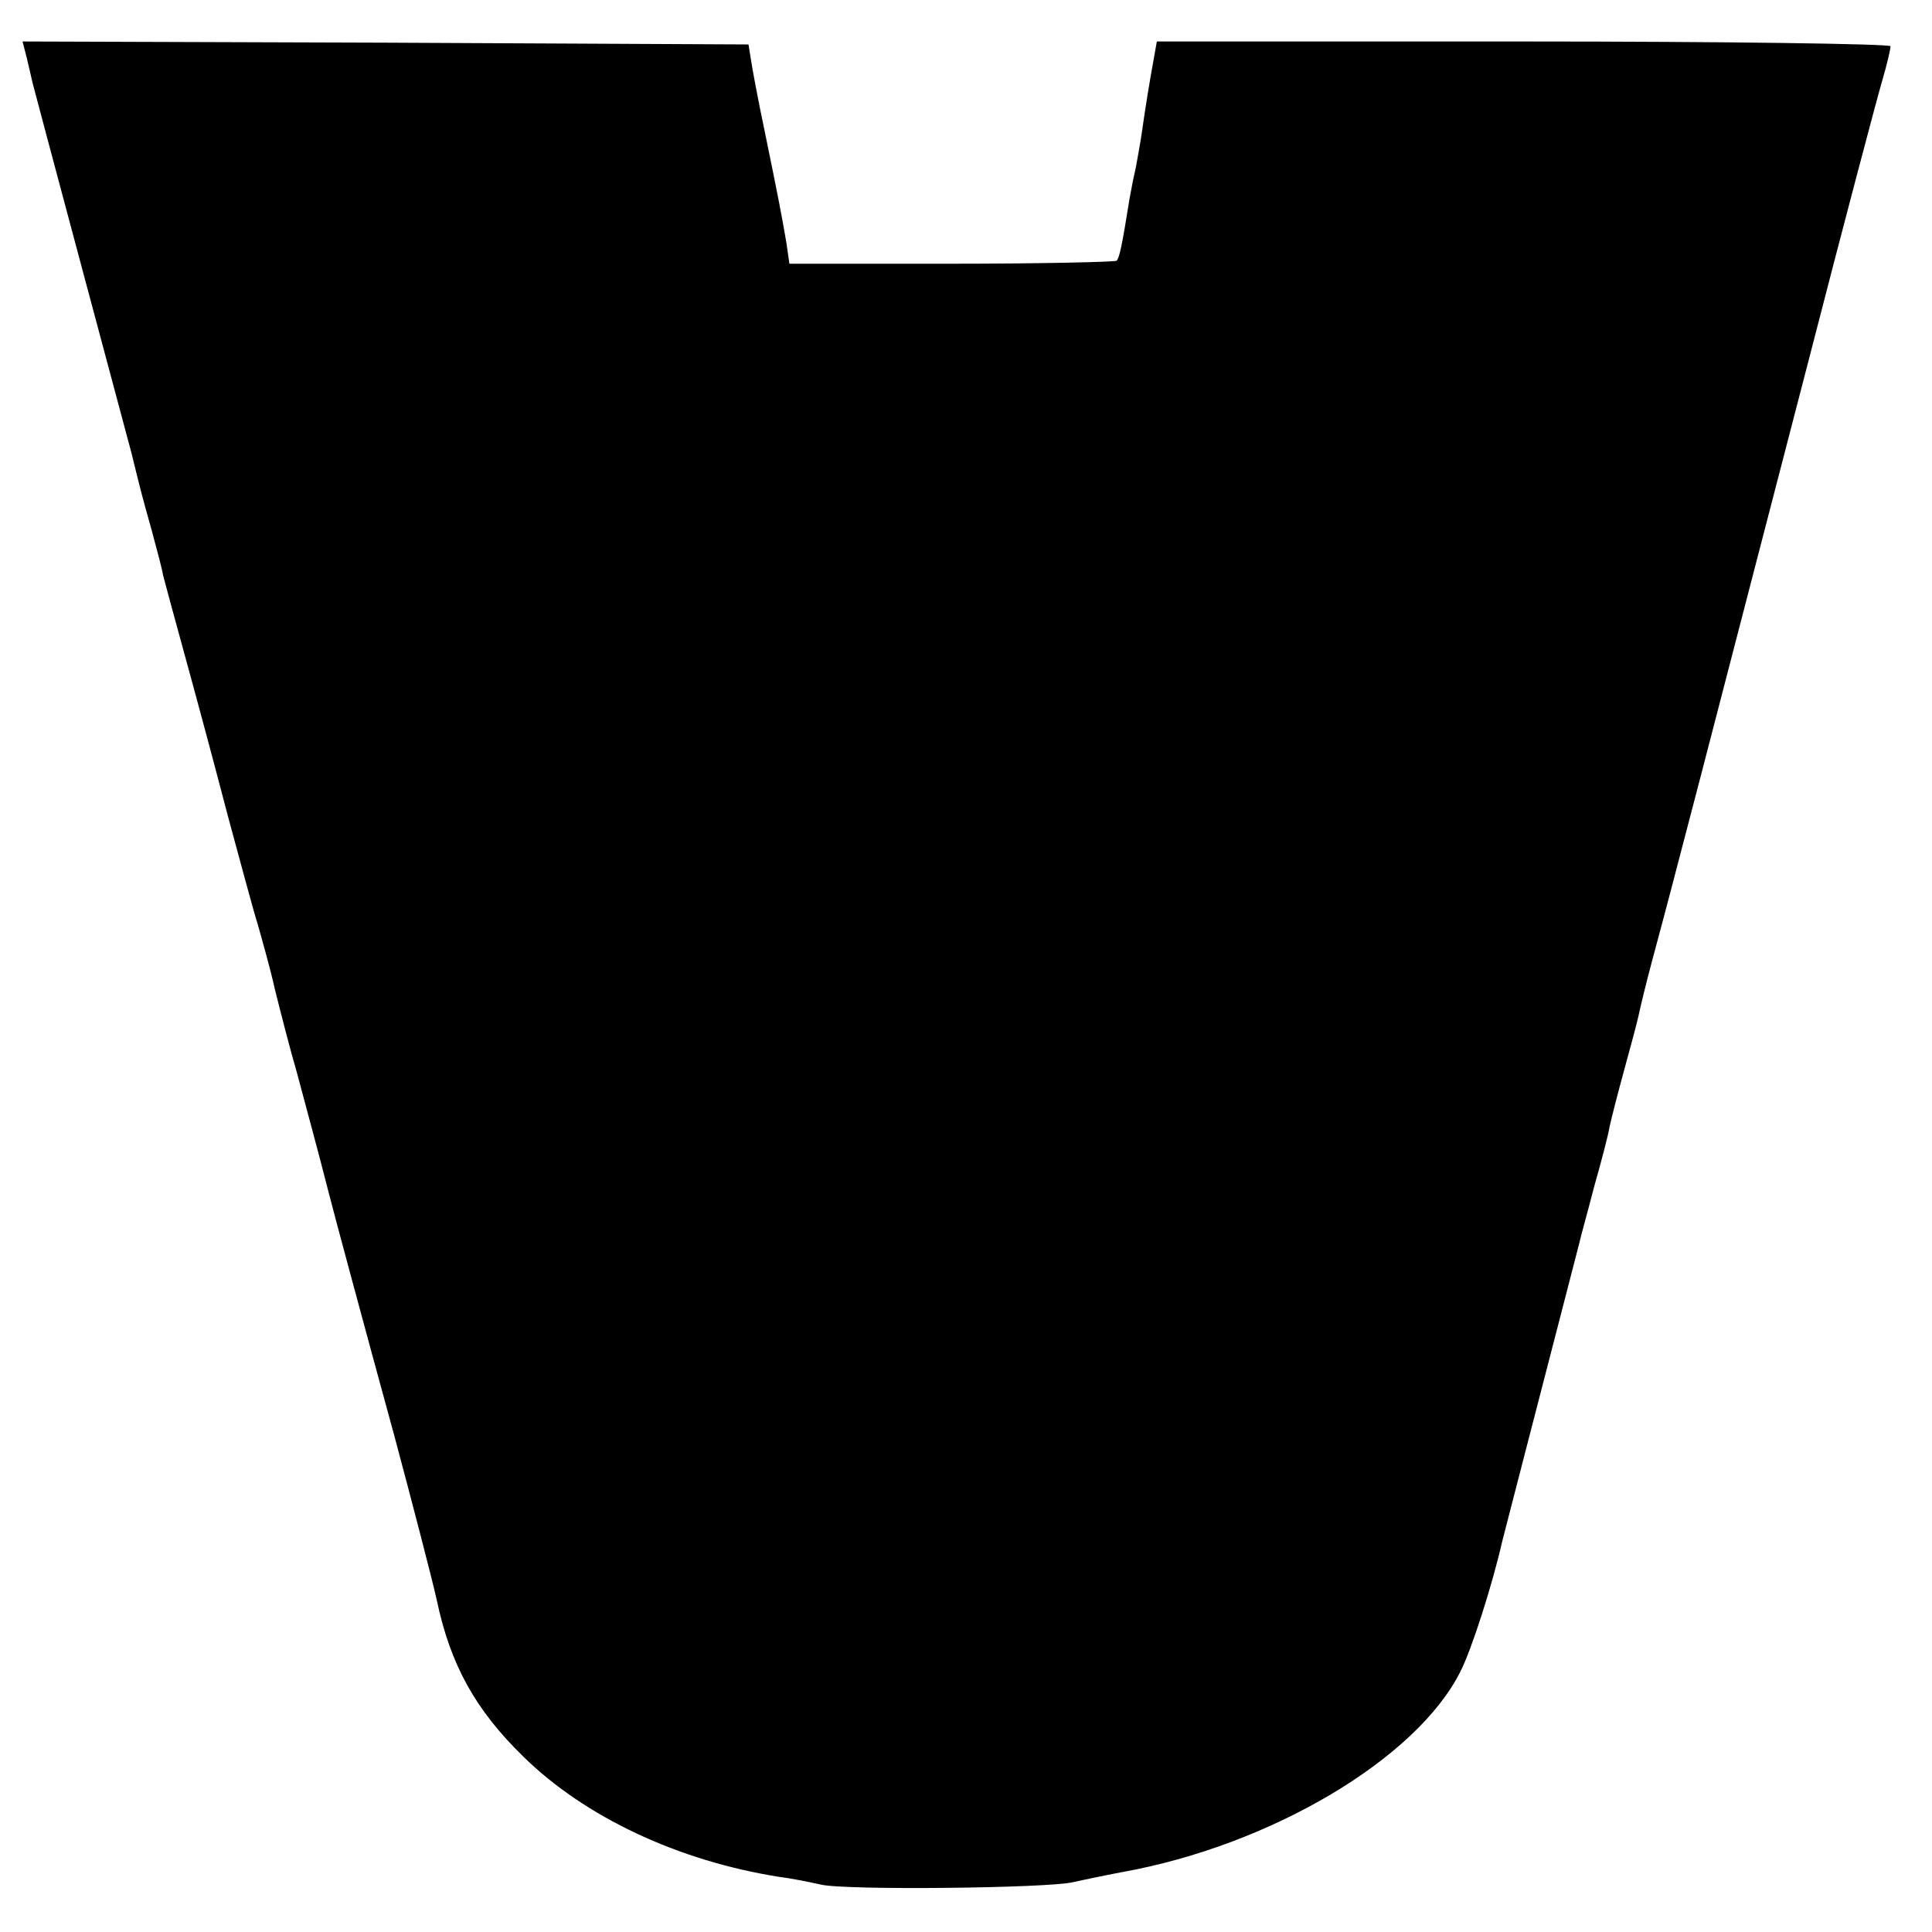 <?xml version="1.0" standalone="no"?>
<!DOCTYPE svg PUBLIC "-//W3C//DTD SVG 20010904//EN"
 "http://www.w3.org/TR/2001/REC-SVG-20010904/DTD/svg10.dtd">
<svg version="1.0" xmlns="http://www.w3.org/2000/svg"
 width="326pt" height="326pt" viewBox="0 0 326 326"
 preserveAspectRatio="xMidYMid meet">
<g transform="translate(0,326) scale(0.1,-0.1)"
fill="#000000" stroke="none">
<path d="M45 3163 c4 -16 8 -35 10 -43 2 -8 38 -143 80 -300 42 -157 81 -303
87 -325 15 -61 16 -66 34 -130 9 -33 18 -67 19 -75 2 -8 19 -71 38 -140 19
-69 51 -188 71 -265 21 -77 43 -160 51 -185 7 -25 21 -74 29 -110 9 -36 25
-99 37 -140 17 -64 36 -133 53 -200 8 -32 57 -214 112 -415 31 -116 63 -239
71 -275 23 -109 65 -185 146 -264 104 -102 261 -176 432 -203 17 -2 48 -8 70
-13 43 -10 384 -6 425 4 14 3 51 11 83 17 251 45 497 191 571 338 19 37 54
146 71 221 2 8 20 78 40 155 41 158 83 321 90 348 2 10 14 52 25 95 12 42 24
88 26 101 3 14 14 57 25 97 11 40 22 81 24 91 2 10 12 52 23 93 35 129 96 365
262 1005 61 237 118 452 126 479 8 27 14 53 14 58 0 4 -279 8 -619 8 l-619 0
-11 -62 c-6 -35 -13 -81 -16 -103 -4 -22 -8 -47 -10 -55 -2 -8 -6 -28 -9 -45
-13 -81 -17 -100 -22 -105 -3 -2 -128 -5 -279 -5 l-273 0 -5 35 c-8 47 -14 78
-37 190 -11 52 -21 106 -23 120 l-4 25 -613 3 -612 2 7 -27z"/>
</g>
</svg>
